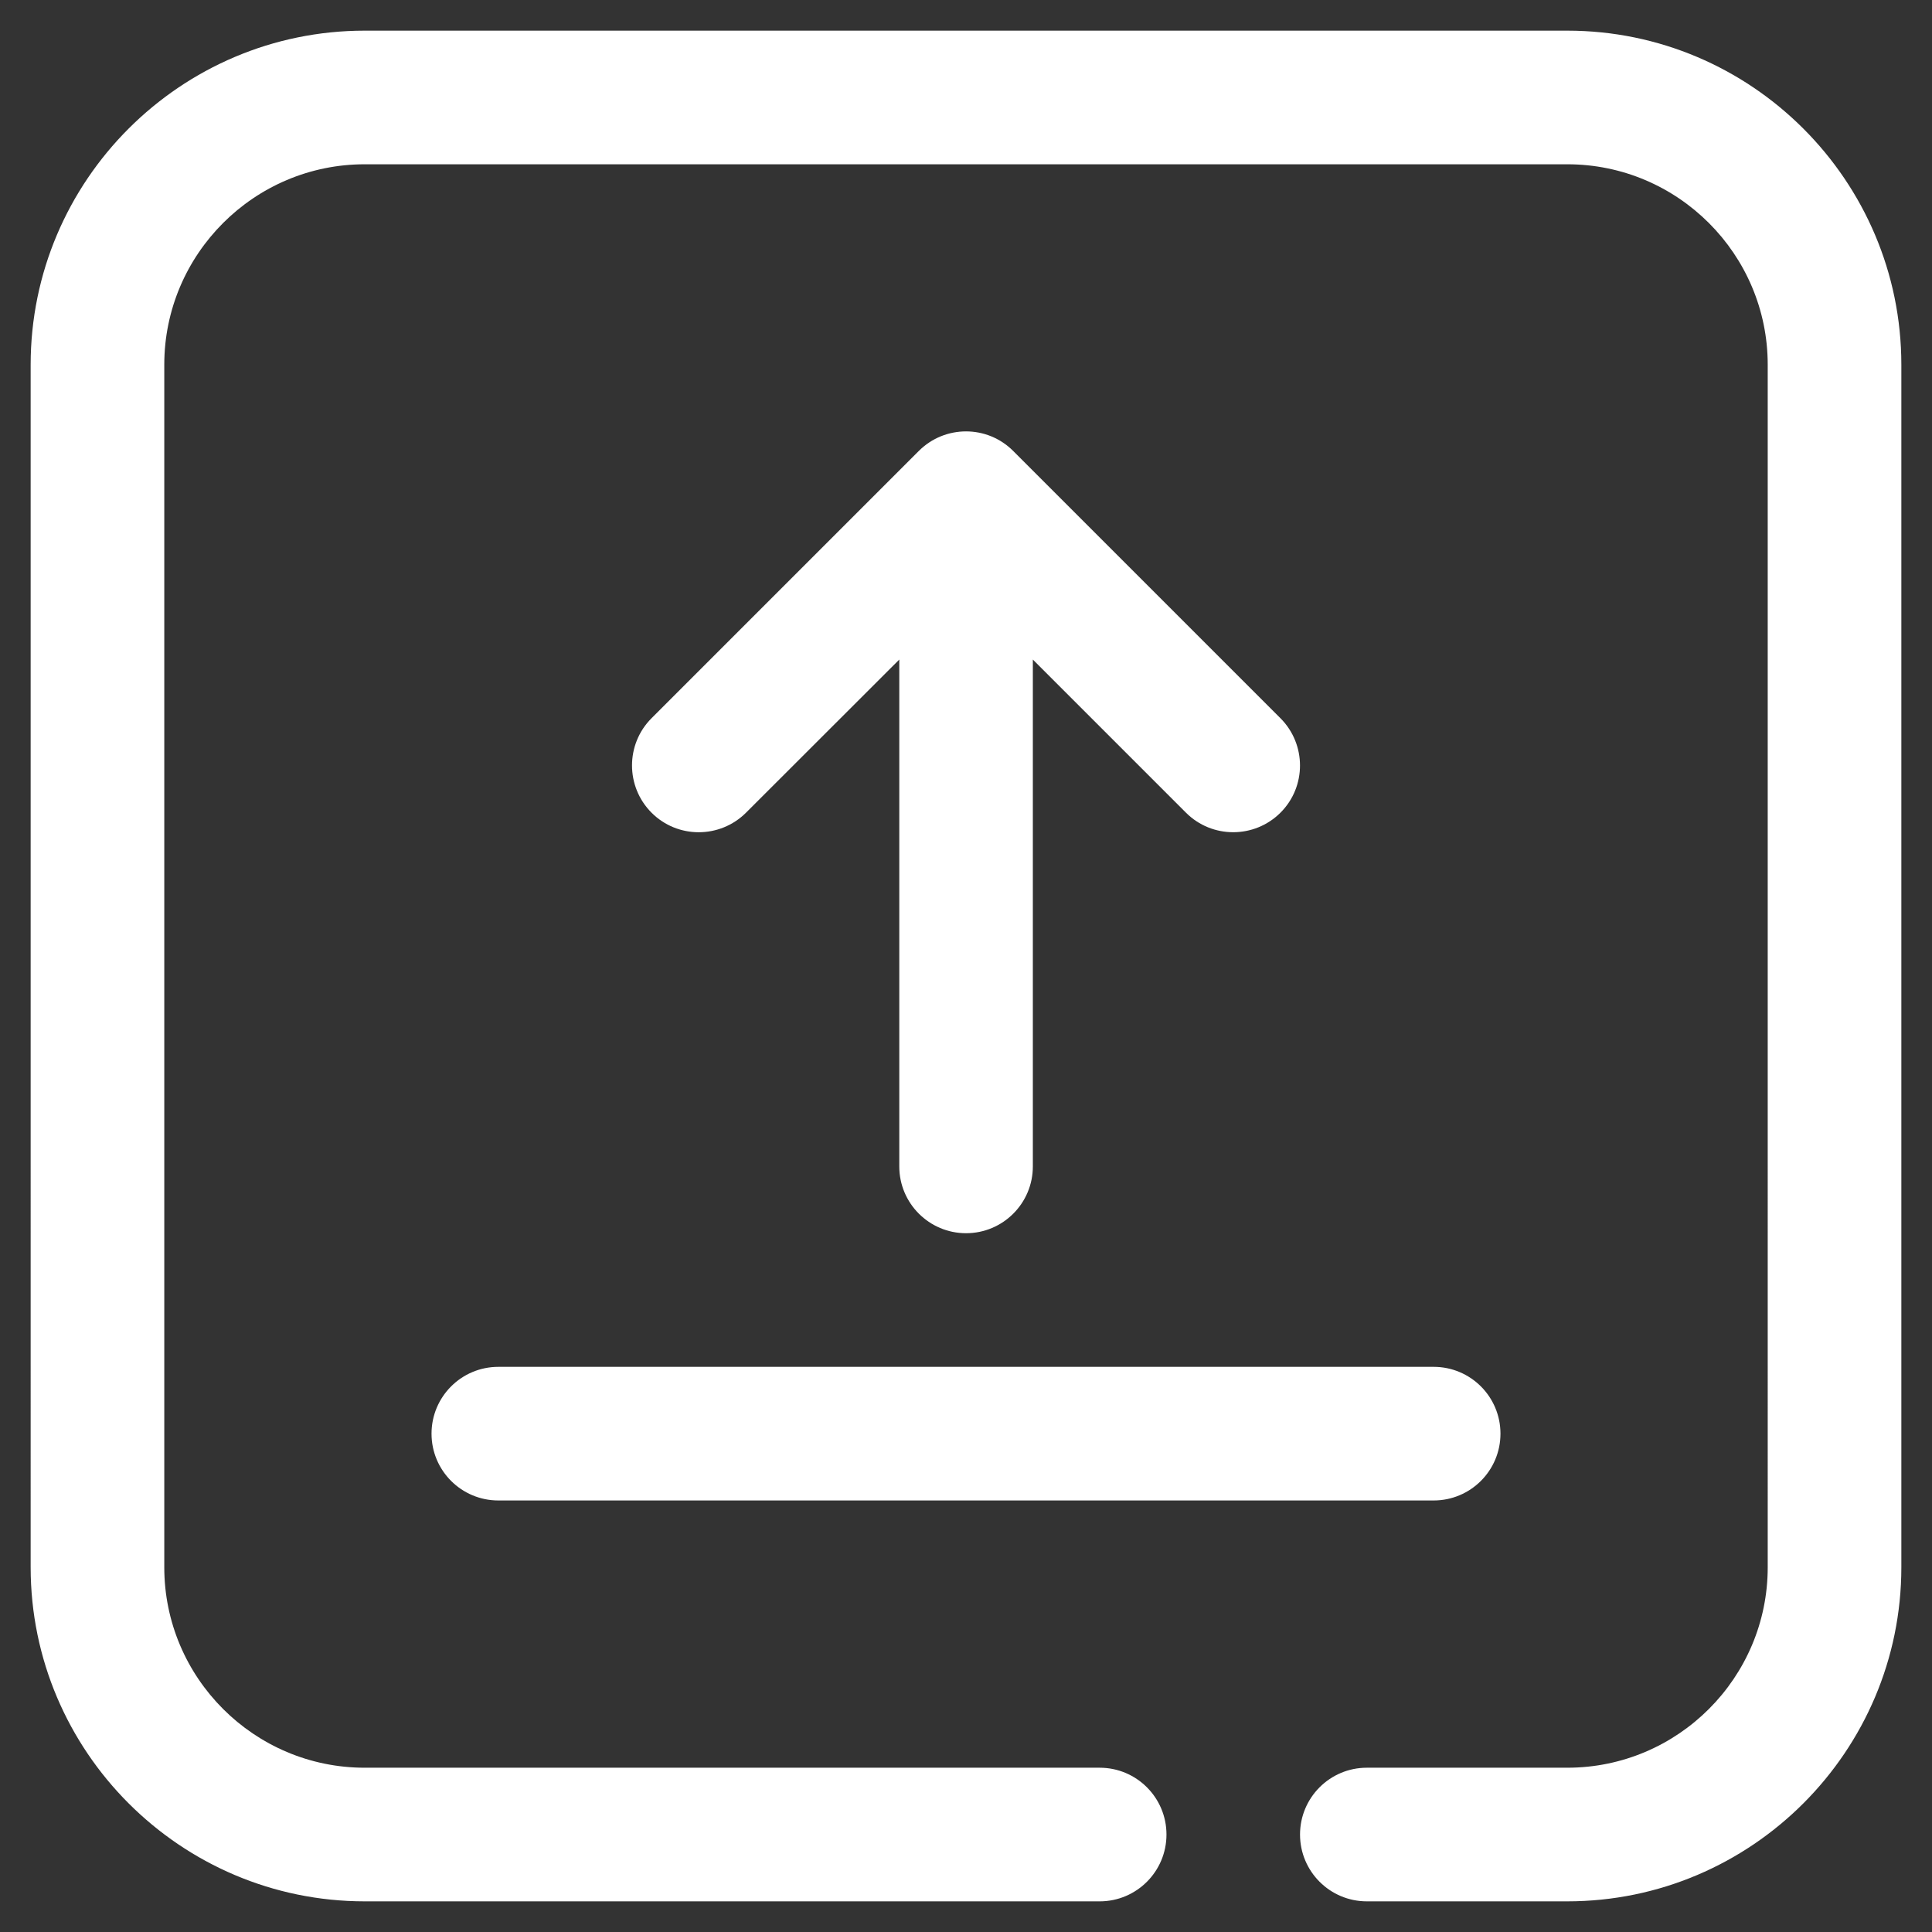 <svg viewBox="0 0 28.425 28.425" version="1.1" xmlns="http://www.w3.org/2000/svg" id="Warstwa_1">
  
  <rect x="0" y="0" width="28.425" height="28.425" fill="#333333" stroke="none"/>
  
  <defs>
    <style>
      .st0 {
        fill: #fff;
      }
    </style>
  </defs>
  <path d="M27.974,5.366v17.693c0,2.709-2.206,4.915-4.915,4.915h-2.949c-.543,0-.983-.44-.983-.983s.44-.983.983-.983h2.949c1.626,0,2.949-1.323,2.949-2.949V5.366c0-1.626-1.323-2.949-2.949-2.949H5.366c-1.626,0-2.949,1.323-2.949,2.949v17.693c0,1.626,1.323,2.949,2.949,2.949h10.813c.543,0,.983.44.983.983s-.44.983-.983.983H5.366c-2.709,0-4.915-2.206-4.915-4.915V5.366C.451,2.656,2.656.451,5.366.451h17.693c2.709,0,4.915,2.206,4.915,4.915ZM14.213,18.144c.543,0,.983-.44.983-.983v-7.457l2.253,2.253c.383.383,1.006.383,1.39,0s.383-1.006,0-1.39l-3.932-3.932c-.192-.192-.442-.288-.694-.288s-.503.096-.695.288l-3.932,3.932c-.383.383-.383,1.006,0,1.39s1.006.383,1.39,0l2.255-2.253v7.457c0,.543.44.983.983.983h-0ZM6.349,21.093c0,.543.44.983.983.983h13.761c.543,0,.983-.44.983-.983s-.44-.983-.983-.983H7.332c-.543,0-.983.44-.983.983Z" class="st0"></path>
</svg>